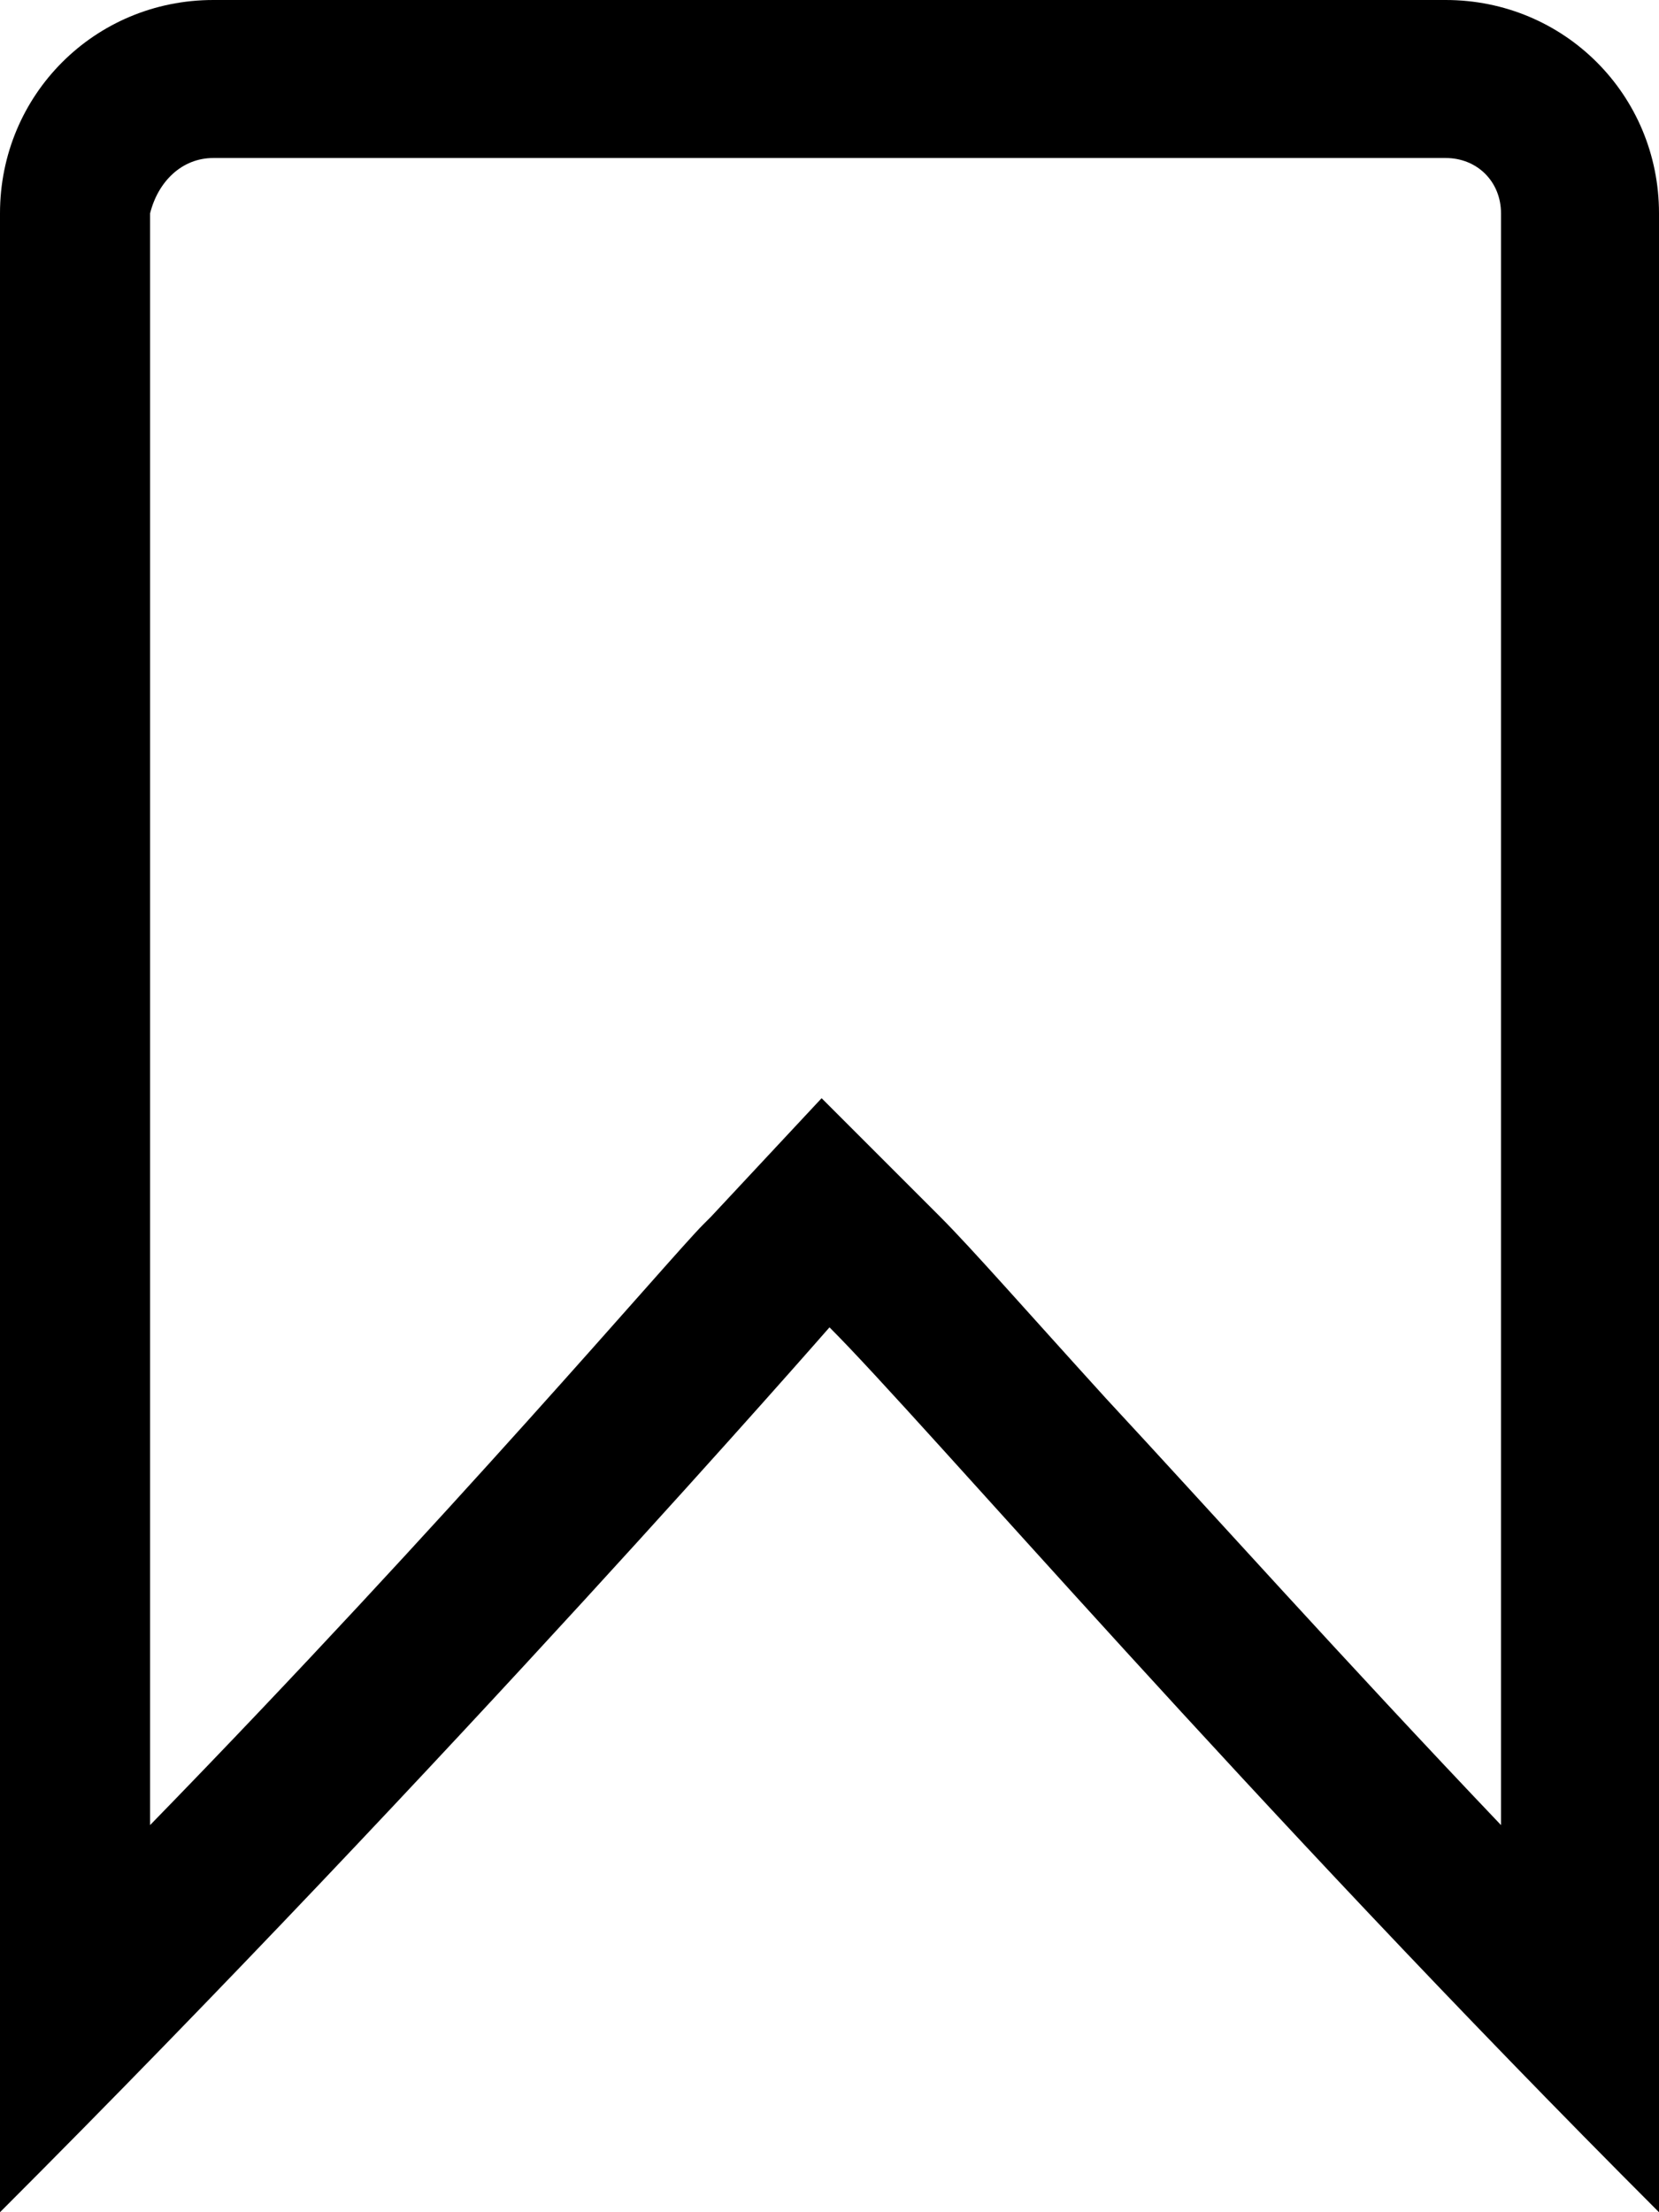 <?xml version="1.0" encoding="utf-8"?>
<!-- Generator: Adobe Illustrator 24.2.3, SVG Export Plug-In . SVG Version: 6.00 Build 0)  -->
<svg version="1.1" id="Layer_1" xmlns="http://www.w3.org/2000/svg" xmlns:xlink="http://www.w3.org/1999/xlink" x="0px" y="0px"
	 viewBox="0 0 21 28" style="enable-background:new 0 0 21 28;" xml:space="preserve">
<g id="Path_154">
	<path d="M18.3,0H2.7C1.2,0,0,1.2,0,2.7V28c5.7-5.7,10.5-11.2,10.5-11.2c1.2,1.2,5.3,6,10.5,11.2V2.7C21,1.2,19.8,0,18.3,0z
		 M19,23.1c-2-2.1-3.7-4-5-5.4c-1-1.1-1.7-1.9-2.1-2.3l-1.5-1.5L9,15.4c0,0,0,0-0.1,0.1c-0.4,0.4-3.2,3.7-7,7.6V2.7
		C2,2.3,2.3,2,2.7,2h15.6C18.7,2,19,2.3,19,2.7V23.1z"/>
</g>
</svg>
